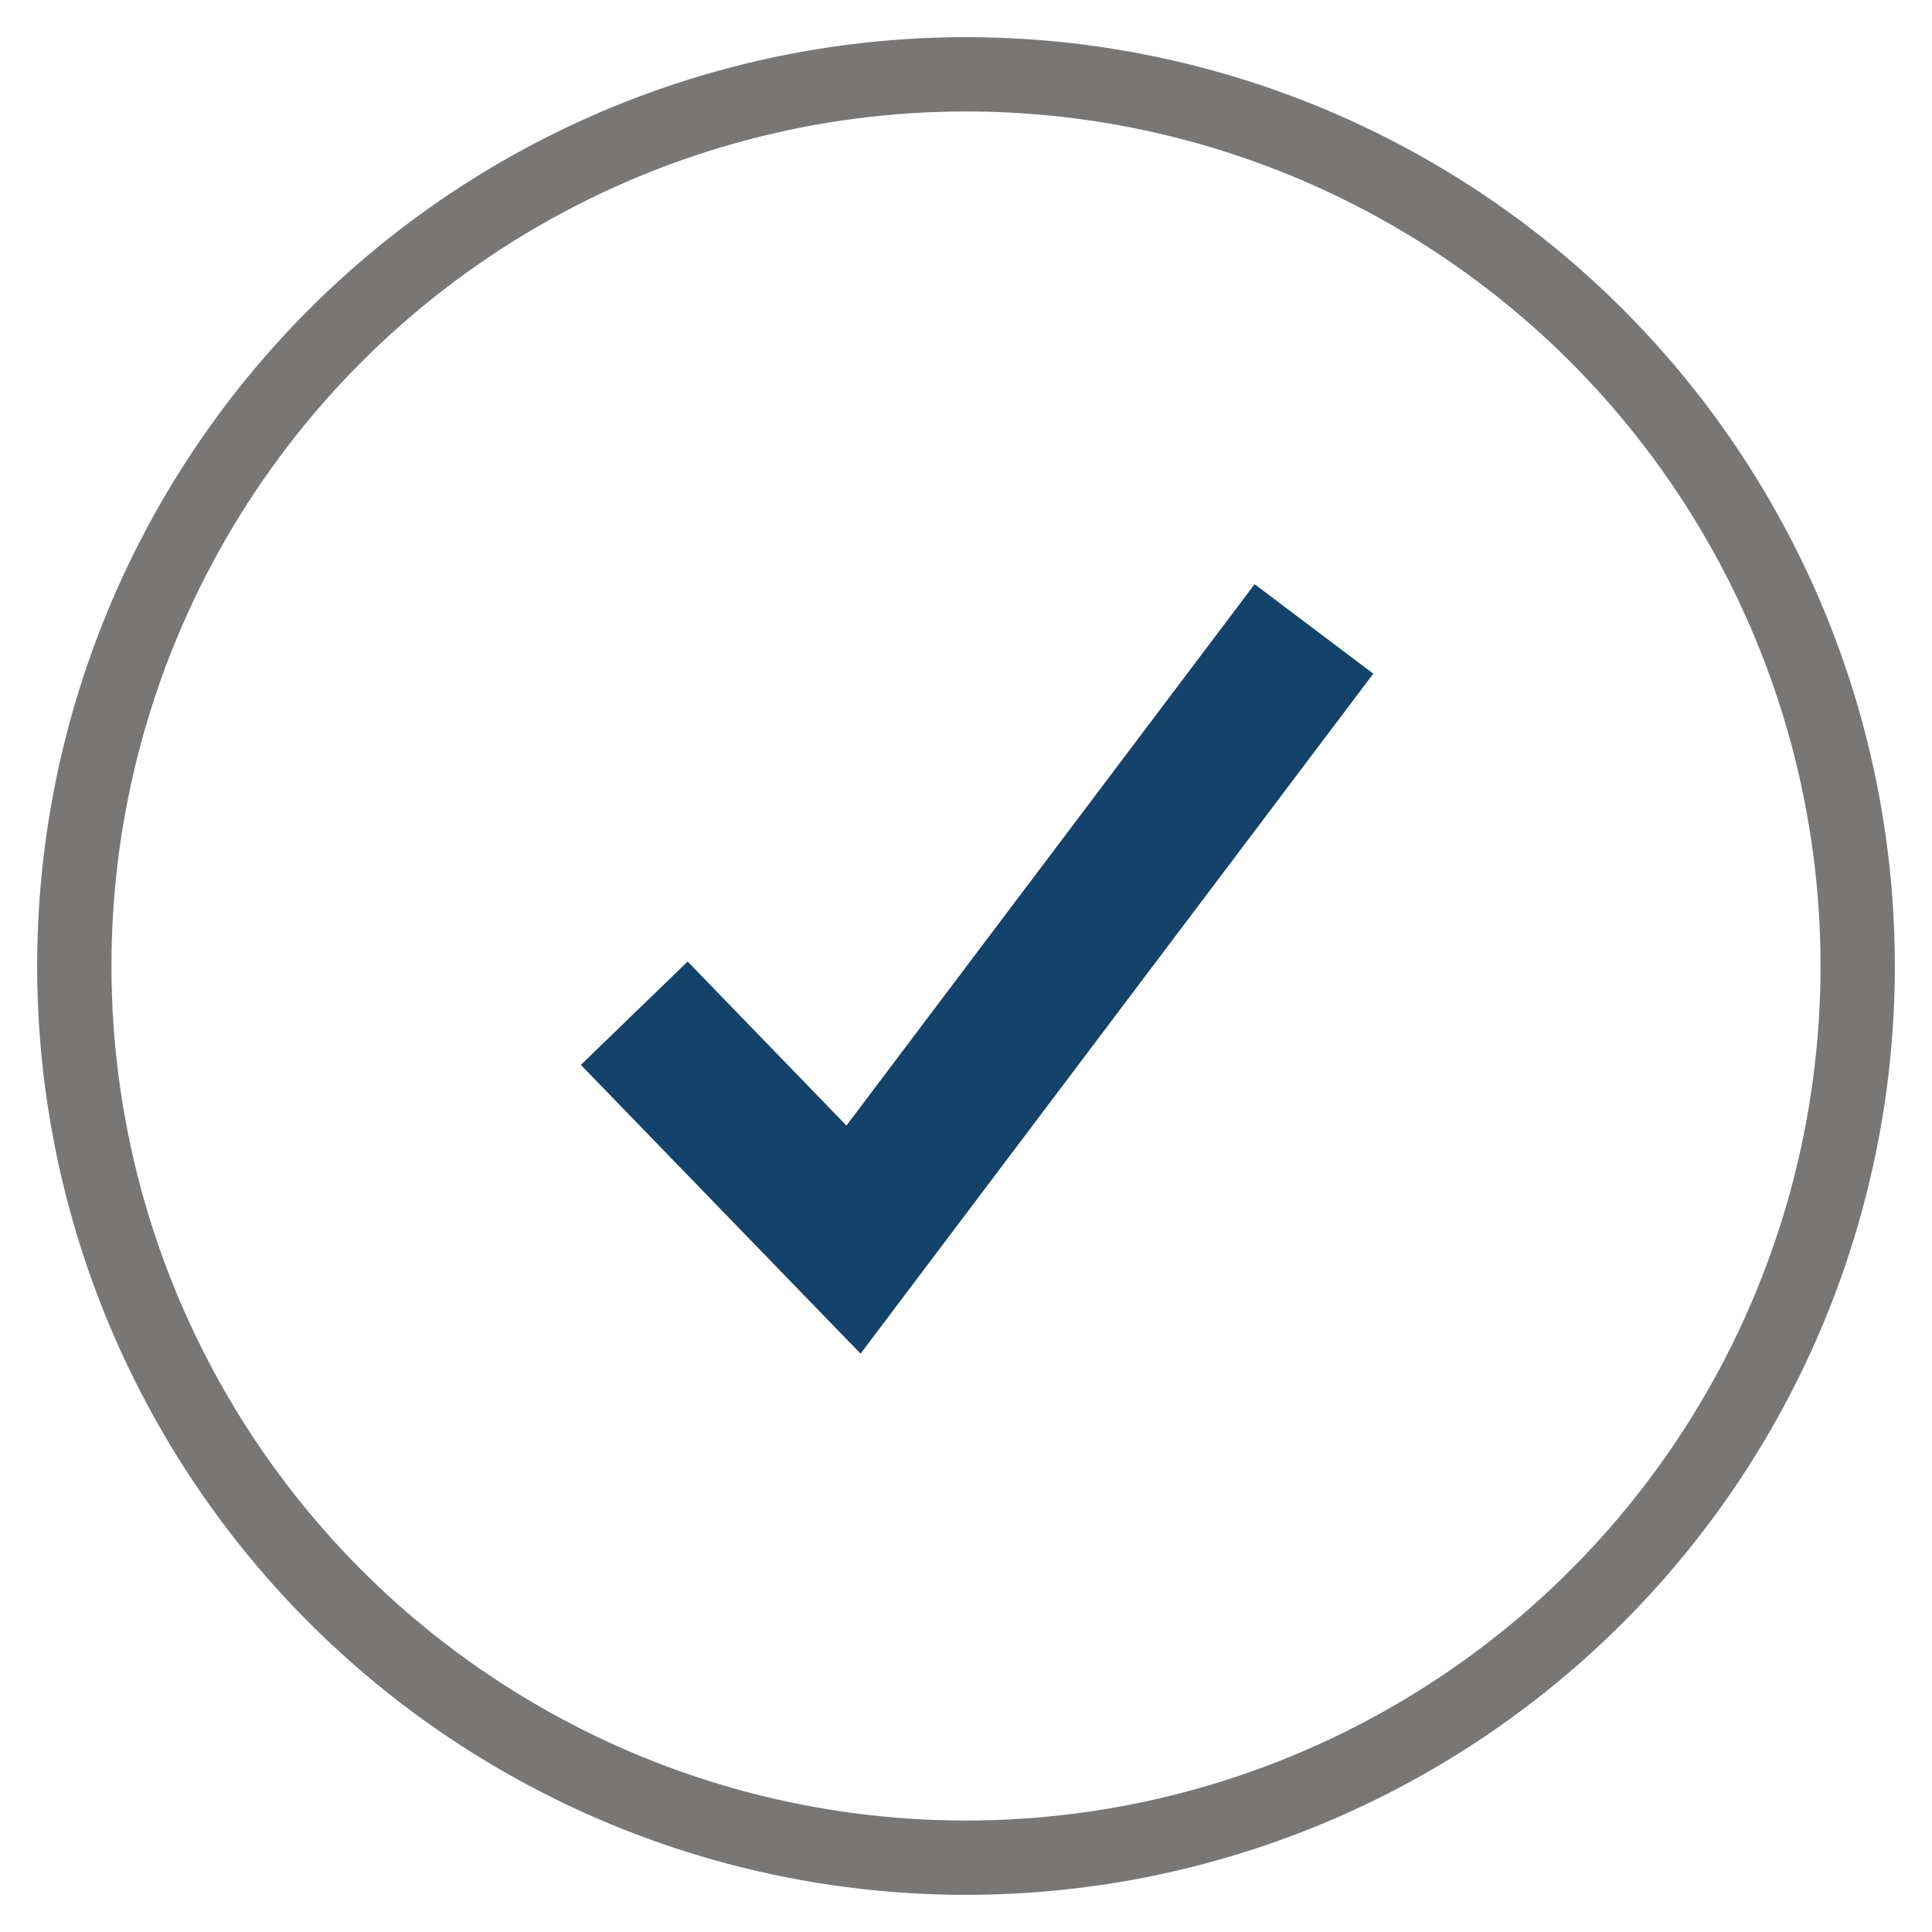 <?xml version="1.0" encoding="UTF-8" standalone="no"?>
<svg width="26px" height="26px" viewBox="0 0 26 26" version="1.1" xmlns="http://www.w3.org/2000/svg" xmlns:xlink="http://www.w3.org/1999/xlink">
    <!-- Generator: Sketch 44.1 (41455) - http://www.bohemiancoding.com/sketch -->
    <title>preowned-overview-icon-check@2x</title>
    <desc>Created with Sketch.</desc>
    <defs></defs>
    <g id="Design_Comps" stroke="none" stroke-width="1" fill="none" fill-rule="evenodd">
        <g id="5.0_Certified_Pre-Owned_L-Copy" transform="translate(-925, -1832)">
            <g id="Group-12" transform="translate(926, 1829)">
                <g id="Check">
                    <circle id="Oval-2" stroke="#797776" stroke-width="1" cx="12" cy="16" r="12"></circle>
                    <polygon id="Path" fill="#13426B" fill-rule="nonzero" points="8.254 15.94 6.817 17.331 10.581 21.217 17.481 12.066 15.884 10.862 10.391 18.147"></polygon>
                </g>
            </g>
        </g>
    </g>
</svg>